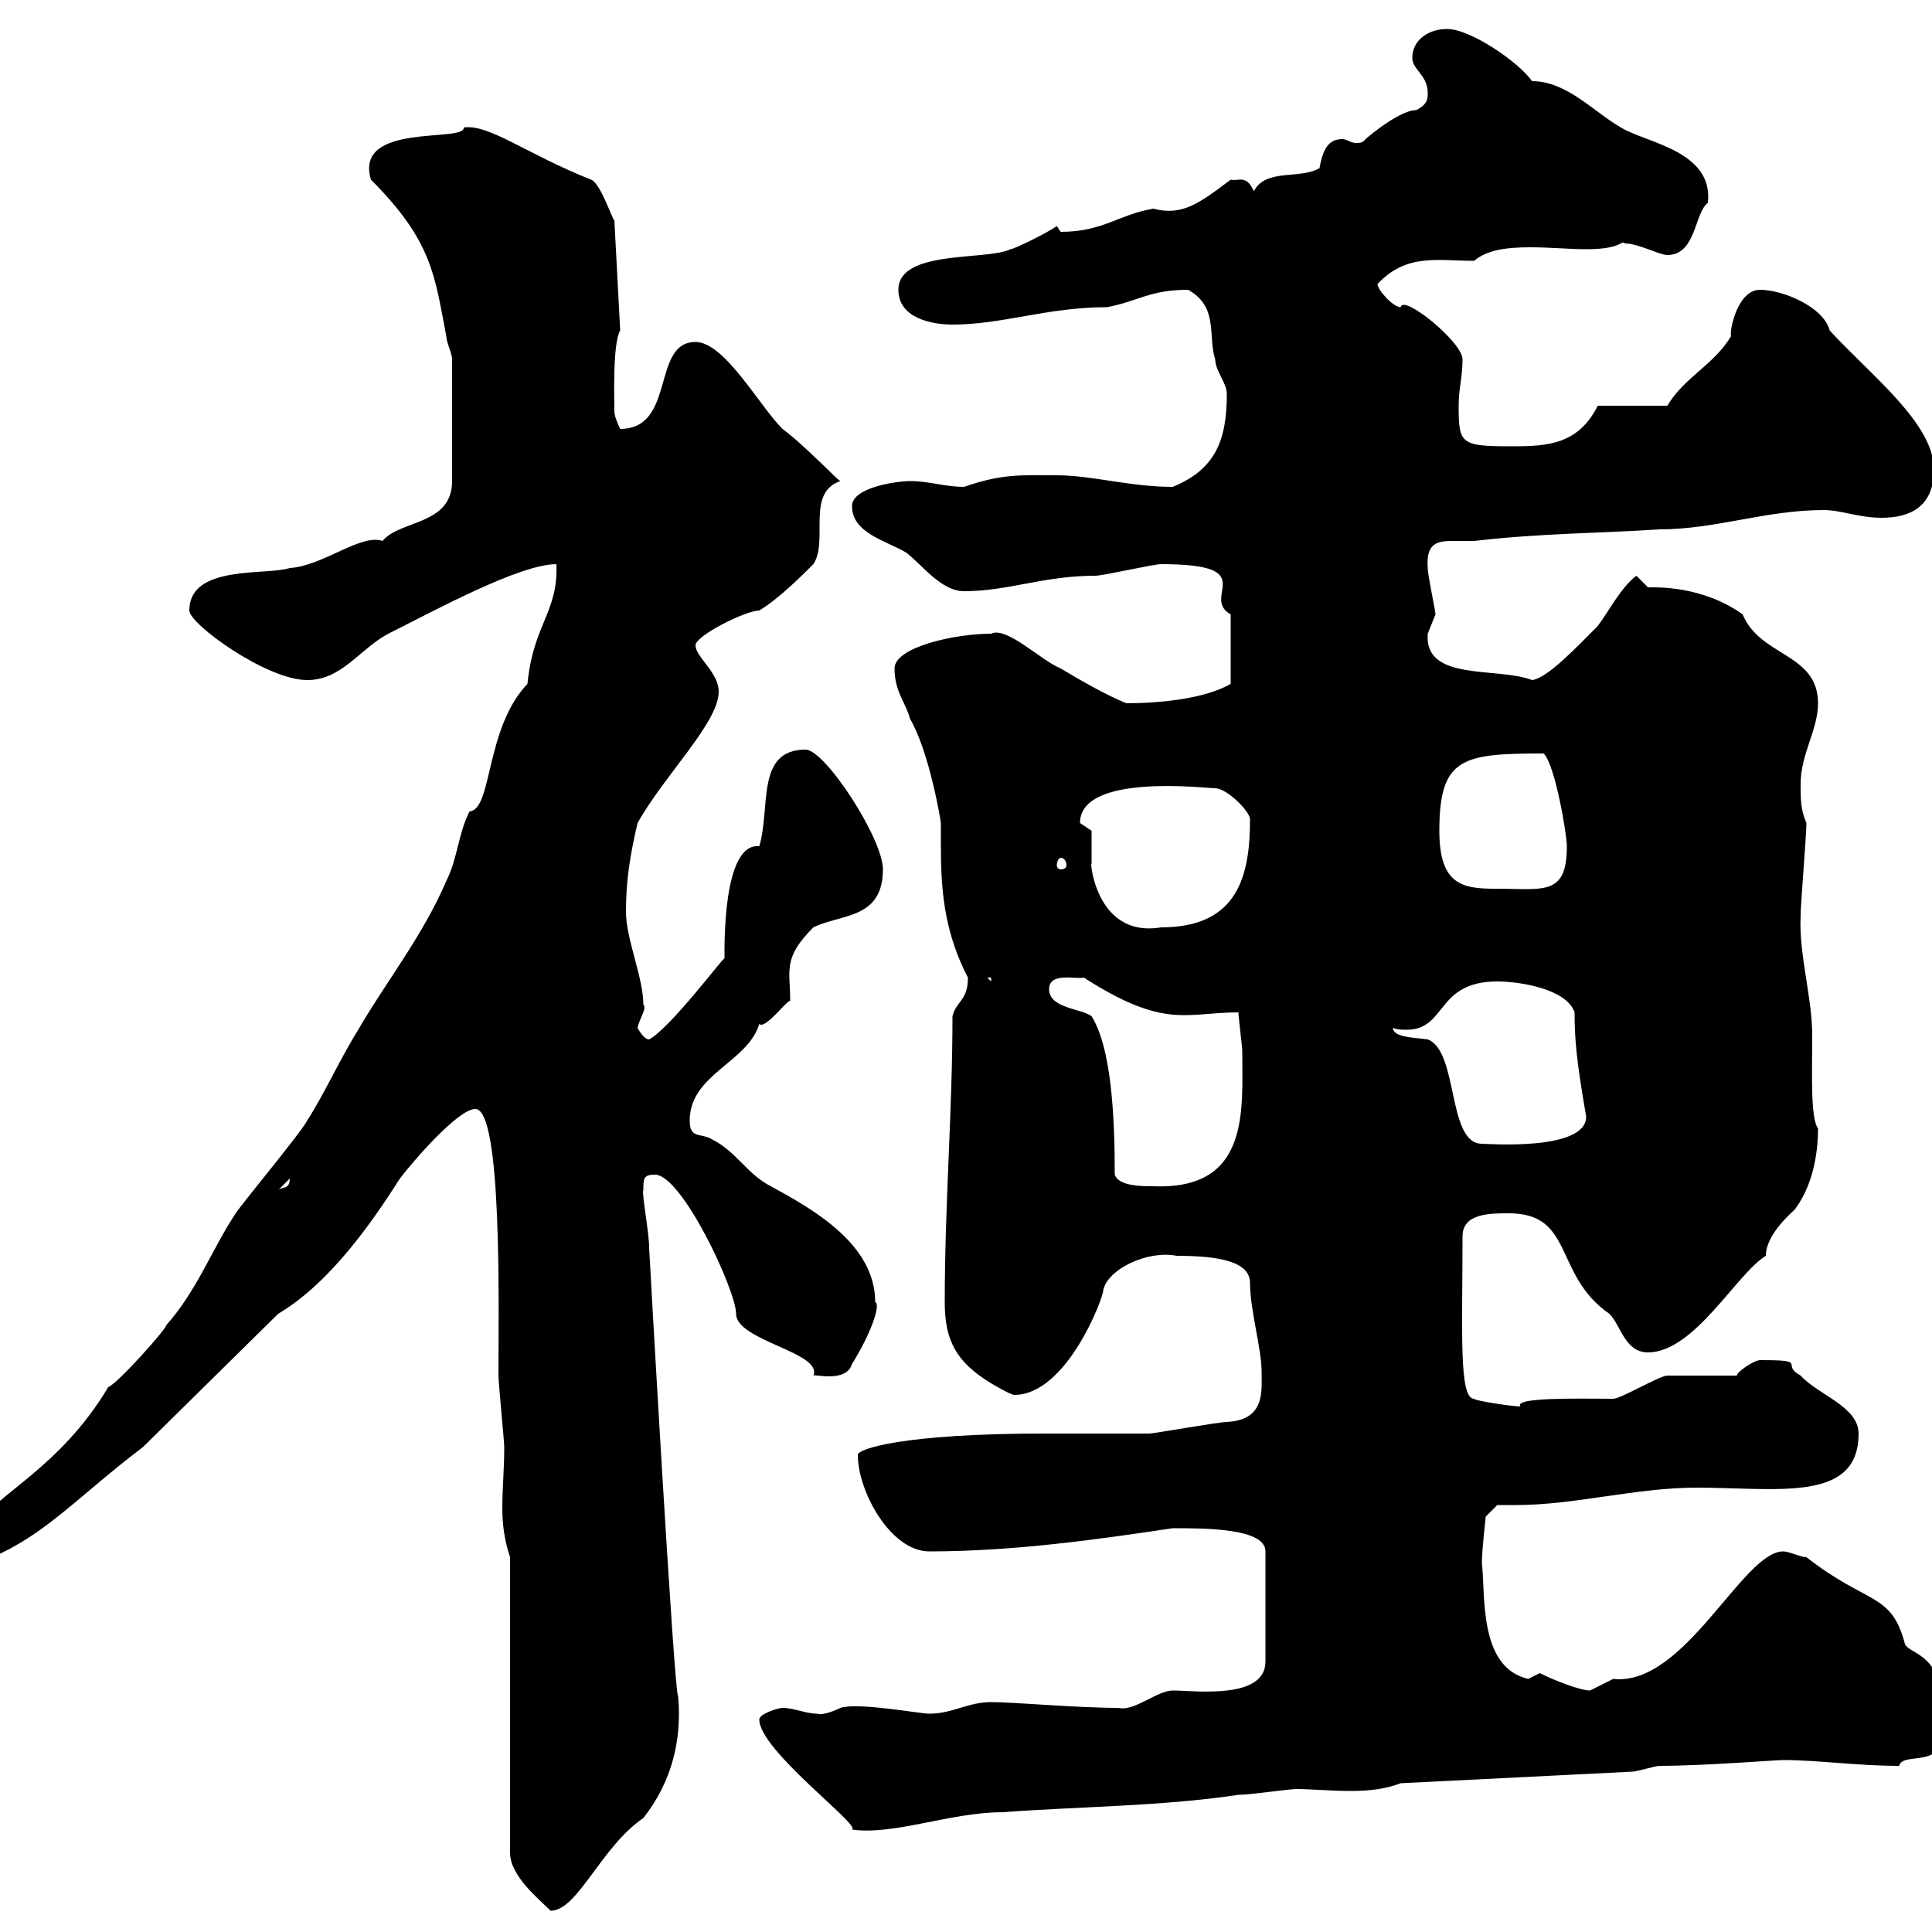 <svg xmlns="http://www.w3.org/2000/svg" xmlns:xlink="http://www.w3.org/1999/xlink" width="300" height="300"><path d="M79.20 241.80L79.20 287.70C79.20 291.30 83.70 294.90 85.50 296.70C89.70 296.70 93.30 286.80 99.90 282.30C104.40 276.60 105.90 270 105.30 263.40C104.70 263.40 100.80 194.10 100.80 193.80C100.80 191.40 99.60 185.10 99.90 184.80C99.90 183 99.90 182.40 101.70 182.40C105.90 182.40 114.30 200.40 114.30 204C114.30 208.20 127.80 210 126.30 213.60C126.30 213.30 131.40 214.80 132.30 211.80C135.30 207 136.80 202.50 135.90 202.20C135.90 193.20 126.30 187.80 119.70 184.20C116.10 182.40 114.30 178.80 110.70 177C108.90 175.80 107.10 177 107.10 174C107.10 166.80 116.10 165 117.90 159C118.80 159.90 122.10 155.40 122.70 155.40C122.70 150.60 121.50 148.80 126.30 144C130.50 141.90 137.10 142.80 137.10 135C137.10 130.20 128.10 116.40 125.10 116.40C117.30 116.40 119.70 125.40 117.90 131.40C112.20 130.80 112.50 147 112.50 148.80C112.20 148.80 104.10 159.60 100.80 161.40C99.90 161.40 99 159.60 99 159.60C99.30 158.10 100.50 156.60 99.90 156C99.90 151.80 97.20 145.80 97.20 141.60C97.20 136.80 97.80 132.90 99 127.80C103.20 120.30 111.60 112.20 111.60 107.40C111.60 104.40 108 102 108 100.20C108 98.70 115.80 94.80 117.90 94.80C120.90 93 124.50 89.40 126.30 87.60C128.70 84 125.10 76.50 130.50 74.70C130.50 75 124.80 69 121.50 66.60C117.90 63 112.50 53.10 108 53.10C101.10 53.10 105 66.60 96.30 66.60C96.30 66.60 95.40 64.80 95.40 63.90C95.40 62.10 95.10 53.40 96.30 51.30L95.40 34.20C95.10 34.20 93.30 28.50 91.80 27.90C81.90 24 75.90 19.20 72 19.80C72.30 22.20 54.90 18.90 57.60 27.90C67.20 37.50 67.50 42.90 69.30 52.20C69.30 53.10 70.20 54.90 70.20 55.80L70.20 74.70C70.20 81.60 62.10 80.70 59.40 84C56.10 82.80 50.10 87.90 45 88.20C41.40 89.40 29.40 87.60 29.40 94.80C29.40 96.90 41.40 105.60 47.70 105.60C53.10 105.60 55.80 100.80 60.30 98.40C67.50 94.80 80.70 87.60 86.40 87.60C86.70 95.10 82.80 96.90 81.90 106.20C75.30 113.10 76.50 125.70 72.90 126C71.10 129.60 71.10 133.20 69.30 136.80C65.70 145.20 60 152.40 55.80 159.60C52.80 164.40 50.40 169.80 47.70 174C46.80 175.80 37.80 186.60 36.60 188.40C33 193.80 30.60 200.40 25.80 205.80C25.80 206.40 18.30 214.80 16.80 215.40C9.30 228-0.90 232.20-3 236.40L-3 240.90L-1.20 241.80C7.20 238.20 12.30 232.20 22.20 224.70L43.20 204C51.30 199.20 57.90 189.60 62.10 183C63.90 180.60 71.10 172.20 73.80 172.20C78 172.20 77.40 202.80 77.40 213.60C77.40 214.80 78.30 223.80 78.30 224.70C78.30 228 78 231.30 78 234C78 236.70 78.30 239.10 79.20 241.80ZM117.90 267C117.90 271.80 133.80 283.50 132.30 284.10C138.90 285 147.60 281.40 155.70 281.40C167.70 280.50 180.30 280.50 192.30 278.70C194.10 278.70 200.10 277.80 201.30 277.80C203.40 277.80 206.70 278.10 209.70 278.10C212.70 278.10 215.10 277.80 217.50 276.90L253.50 275.10C254.10 275.10 257.10 274.20 257.70 274.20C264.60 274.20 275.70 273.30 276.90 273.30C282.30 273.30 288.30 274.20 294.90 274.20C295.50 271.80 302.10 275.10 302.10 267.90C302.10 256.50 296.70 257.10 295.80 255.30C293.70 247.20 290.10 249.30 280.50 241.80C279.60 241.80 277.80 240.90 276.90 240.90C270.60 240.90 261.60 261.90 250.50 260.70C250.50 260.70 246.90 262.50 246.90 262.50C245.40 262.50 241.50 261 239.10 259.80C239.10 259.80 237.30 260.70 237.30 260.70C229.50 258.90 230.70 247.50 230.10 242.70C230.10 240.90 230.70 235.50 230.70 235.50L232.50 233.70C233.10 233.70 234.30 233.70 235.50 233.70C244.50 233.70 254.10 231 263.40 231C276 231 288.60 233.40 288.60 222.60C288.60 218.40 282.30 216.60 279.60 213.60C276.30 211.80 281.10 211.20 273.30 211.20C272.40 211.20 269.70 213 269.70 213.60C267.90 213.60 260.70 213.60 258.90 213.60C257.70 213.60 251.70 217.20 250.50 217.20C245.70 217.20 234.90 216.90 236.10 218.40C234.90 218.40 228.90 217.50 228.90 217.20C226.50 217.20 227.10 206.70 227.10 192C227.10 188.40 231.30 188.40 234.30 188.40C244.50 188.40 241.20 198 249.90 204C251.70 205.80 252.30 210 255.90 210C263.10 210 269.70 197.70 274.20 195C274.20 191.70 278.10 188.40 278.70 187.80C281.40 184.20 282.30 179.40 282.30 175.20C281.10 173.70 281.40 166.50 281.40 160.80C281.40 154.80 279.30 148.20 279.60 142.20C279.60 140.40 280.50 129.60 280.50 127.80C279.60 125.70 279.60 124.20 279.60 121.80C279.60 117 282.30 113.40 282.30 109.20C282.30 101.40 273.30 102 270.60 95.40C264.30 90.90 257.10 91.20 255.90 91.20C255.90 91.20 254.10 89.40 254.10 89.40C251.70 91.20 249.90 94.80 248.10 97.20C244.80 100.50 240.30 105.30 237.90 105.60C232.50 103.50 221.10 105.90 221.70 98.40C221.70 98.40 222.90 95.40 222.90 95.40C222.90 94.80 221.70 89.40 221.70 88.20C221.40 84.30 223.20 84 225.60 84C226.50 84 227.70 84 228.90 84C239.10 82.80 248.70 82.80 257.70 82.20C266.40 82.20 274.20 79.20 283.20 79.20C285.90 79.20 288.60 80.40 292.20 80.40C296.70 80.40 300.30 78.60 300.30 72.90C300.30 65.70 290.40 58.20 284.10 51.30C283.20 47.70 276.90 45 273.30 45C269.70 45 268.50 51.60 268.80 52.20C266.10 56.70 261.60 58.50 258.90 63L248.10 63C245.10 69 240.30 69.30 234.90 69.30C226.80 69.30 226.50 69 226.50 63C226.50 60.30 227.10 58.50 227.10 55.80C227.10 53.10 217.80 45.60 217.50 47.70C216.30 47.70 213.90 45 213.90 44.10C218.40 39.30 223.20 40.50 228.90 40.50C231 38.70 234.30 38.40 237.60 38.40C240.90 38.40 243.60 38.70 246.30 38.70C252 38.70 251.70 37.20 252.30 37.80C254.40 37.80 257.70 39.60 258.90 39.60C263.40 39.60 263.10 33 265.20 31.50C266.10 23.40 255.60 22.20 251.70 19.80C247.50 17.40 243.30 12.60 237.90 12.60C235.80 9.60 228.30 4.50 224.70 4.50C221.70 4.50 219.30 6.30 219.30 9C219.30 10.80 221.70 11.70 221.70 14.40C221.70 15.30 221.70 16.20 219.90 17.10C216.90 17.10 210.60 22.80 212.10 21.60C211.50 22.20 211.20 22.20 210.60 22.20C209.70 22.20 209.10 21.60 208.50 21.60C206.70 21.60 205.50 22.50 204.90 26.10C201.90 27.90 196.50 26.10 194.70 29.70C193.50 27 192.30 28.20 191.10 27.90C186.30 31.50 183.60 33.60 179.10 32.40C173.70 33.30 171.30 36 164.70 36C164.70 36 164.10 35.10 164.10 35.10C162.90 36 157.50 38.70 156.90 38.70C153.30 40.50 139.50 38.70 139.50 45C139.50 49.50 144.90 50.40 147.90 50.40C155.70 50.40 162.60 47.70 171.90 47.70C176.70 46.80 178.50 45 184.50 45C189.30 47.70 187.50 52.20 188.70 55.80C188.70 57.60 190.50 59.40 190.50 61.20C190.50 68.40 188.70 72.90 182.10 75.60C175.50 75.60 169.50 73.80 164.10 73.80C158.70 73.80 155.70 73.50 149.70 75.60C146.70 75.60 144.30 74.70 141.30 74.70C139.50 74.70 132.30 75.60 132.30 78.60C132.30 82.80 137.70 84 140.70 85.80C143.10 87.60 146.10 91.80 149.70 91.80C156.60 91.80 162 89.40 170.10 89.40C171.30 89.40 179.10 87.60 180.30 87.60C196.20 87.60 186.30 92.70 191.10 95.40L191.10 106.20C186.90 108.60 179.70 109.20 174.90 109.20C171.90 108 167.70 105.60 164.70 103.80C161.70 102.60 156.30 97.20 153.90 98.40C148.20 98.40 138.90 100.50 138.90 103.80C138.90 107.40 140.70 109.20 141.30 111.60C144.30 116.70 146.10 127.50 146.10 127.80C146.10 135.60 145.80 143.10 150.30 151.80C150.30 155.40 148.50 155.40 147.90 157.80C147.90 172.50 146.70 186.90 146.70 202.20C146.70 208.20 148.50 211.50 153.90 214.80C153.90 214.80 156.90 216.60 157.50 216.60C165.60 216.60 171.30 201.60 171.30 200.40C171.90 197.10 178.20 194.10 182.70 195C189.30 195 194.10 195.90 194.10 199.20C194.10 203.40 195.90 209.40 195.90 213C195.90 216 196.50 220.50 190.50 220.80C189.30 220.80 179.10 222.60 178.50 222.60C176.70 222.60 167.70 222.60 164.70 222.60L162.30 222.60C140.10 222.60 133.20 225 133.20 225.90C133.20 231.60 138.30 240.90 144.30 240.90C157.20 240.90 170.10 239.10 182.10 237.30C187.20 237.30 196.50 237.30 196.50 240.90L196.50 258C196.50 264 185.40 262.50 182.10 262.50C179.70 262.50 176.10 265.80 173.70 265.20C167.10 265.20 157.50 264.30 153.90 264.30C150.30 264.30 147.90 266.10 144.30 266.10C142.80 266.10 133.20 264.30 130.50 265.20C129.30 265.80 127.50 266.40 126.90 266.10C125.10 266.10 123.30 265.20 121.50 265.20C120.90 265.20 117.90 266.10 117.90 267ZM45 183C45 184.80 43.80 184.20 43.20 184.80ZM173.10 182.40C173.10 172.80 172.50 162.60 169.50 157.80C168 156.60 162.90 156.60 162.90 153.60C162.90 150.90 167.10 152.10 168.30 151.80C180.90 159.90 184.20 157.20 192.30 157.20C192.30 157.80 192.90 162.60 192.90 163.20C192.90 172.50 194.10 184.80 179.10 184.20C177.30 184.20 173.70 184.20 173.10 182.40ZM216.30 159.60C216.90 159.90 217.80 159.90 218.40 159.90C224.70 159.90 222.90 152.40 232.50 152.40C236.10 152.40 243.30 153.60 244.50 157.20C244.50 161.40 244.80 164.70 246.30 173.40C246.30 178.80 230.70 177.60 230.10 177.60C224.70 177.60 226.50 163.20 221.70 161.40C219.60 161.10 216.30 161.10 216.30 159.60ZM153.30 151.80L153.90 151.80L153.90 152.40ZM169.50 129C169.50 129 167.70 127.80 167.70 127.80C167.70 120 187.20 122.40 188.70 122.40C190.50 122.40 194.10 126 194.10 127.20C194.10 135.90 192.30 144 180.30 144C169.50 145.80 169.20 132 169.50 134.40C169.50 133.20 169.50 129.60 169.50 129ZM223.50 129C223.50 117.60 227.10 117 239.70 117C241.50 118.80 243.30 129.60 243.30 131.40C243.30 139.20 239.70 138 232.20 138C227.10 138 223.50 137.40 223.50 129ZM164.70 133.20C165.30 133.20 165.60 133.80 165.60 134.40C165.60 134.70 165.30 135 164.70 135C164.40 135 164.10 134.70 164.10 134.40C164.10 133.80 164.40 133.20 164.70 133.20Z"/></svg>